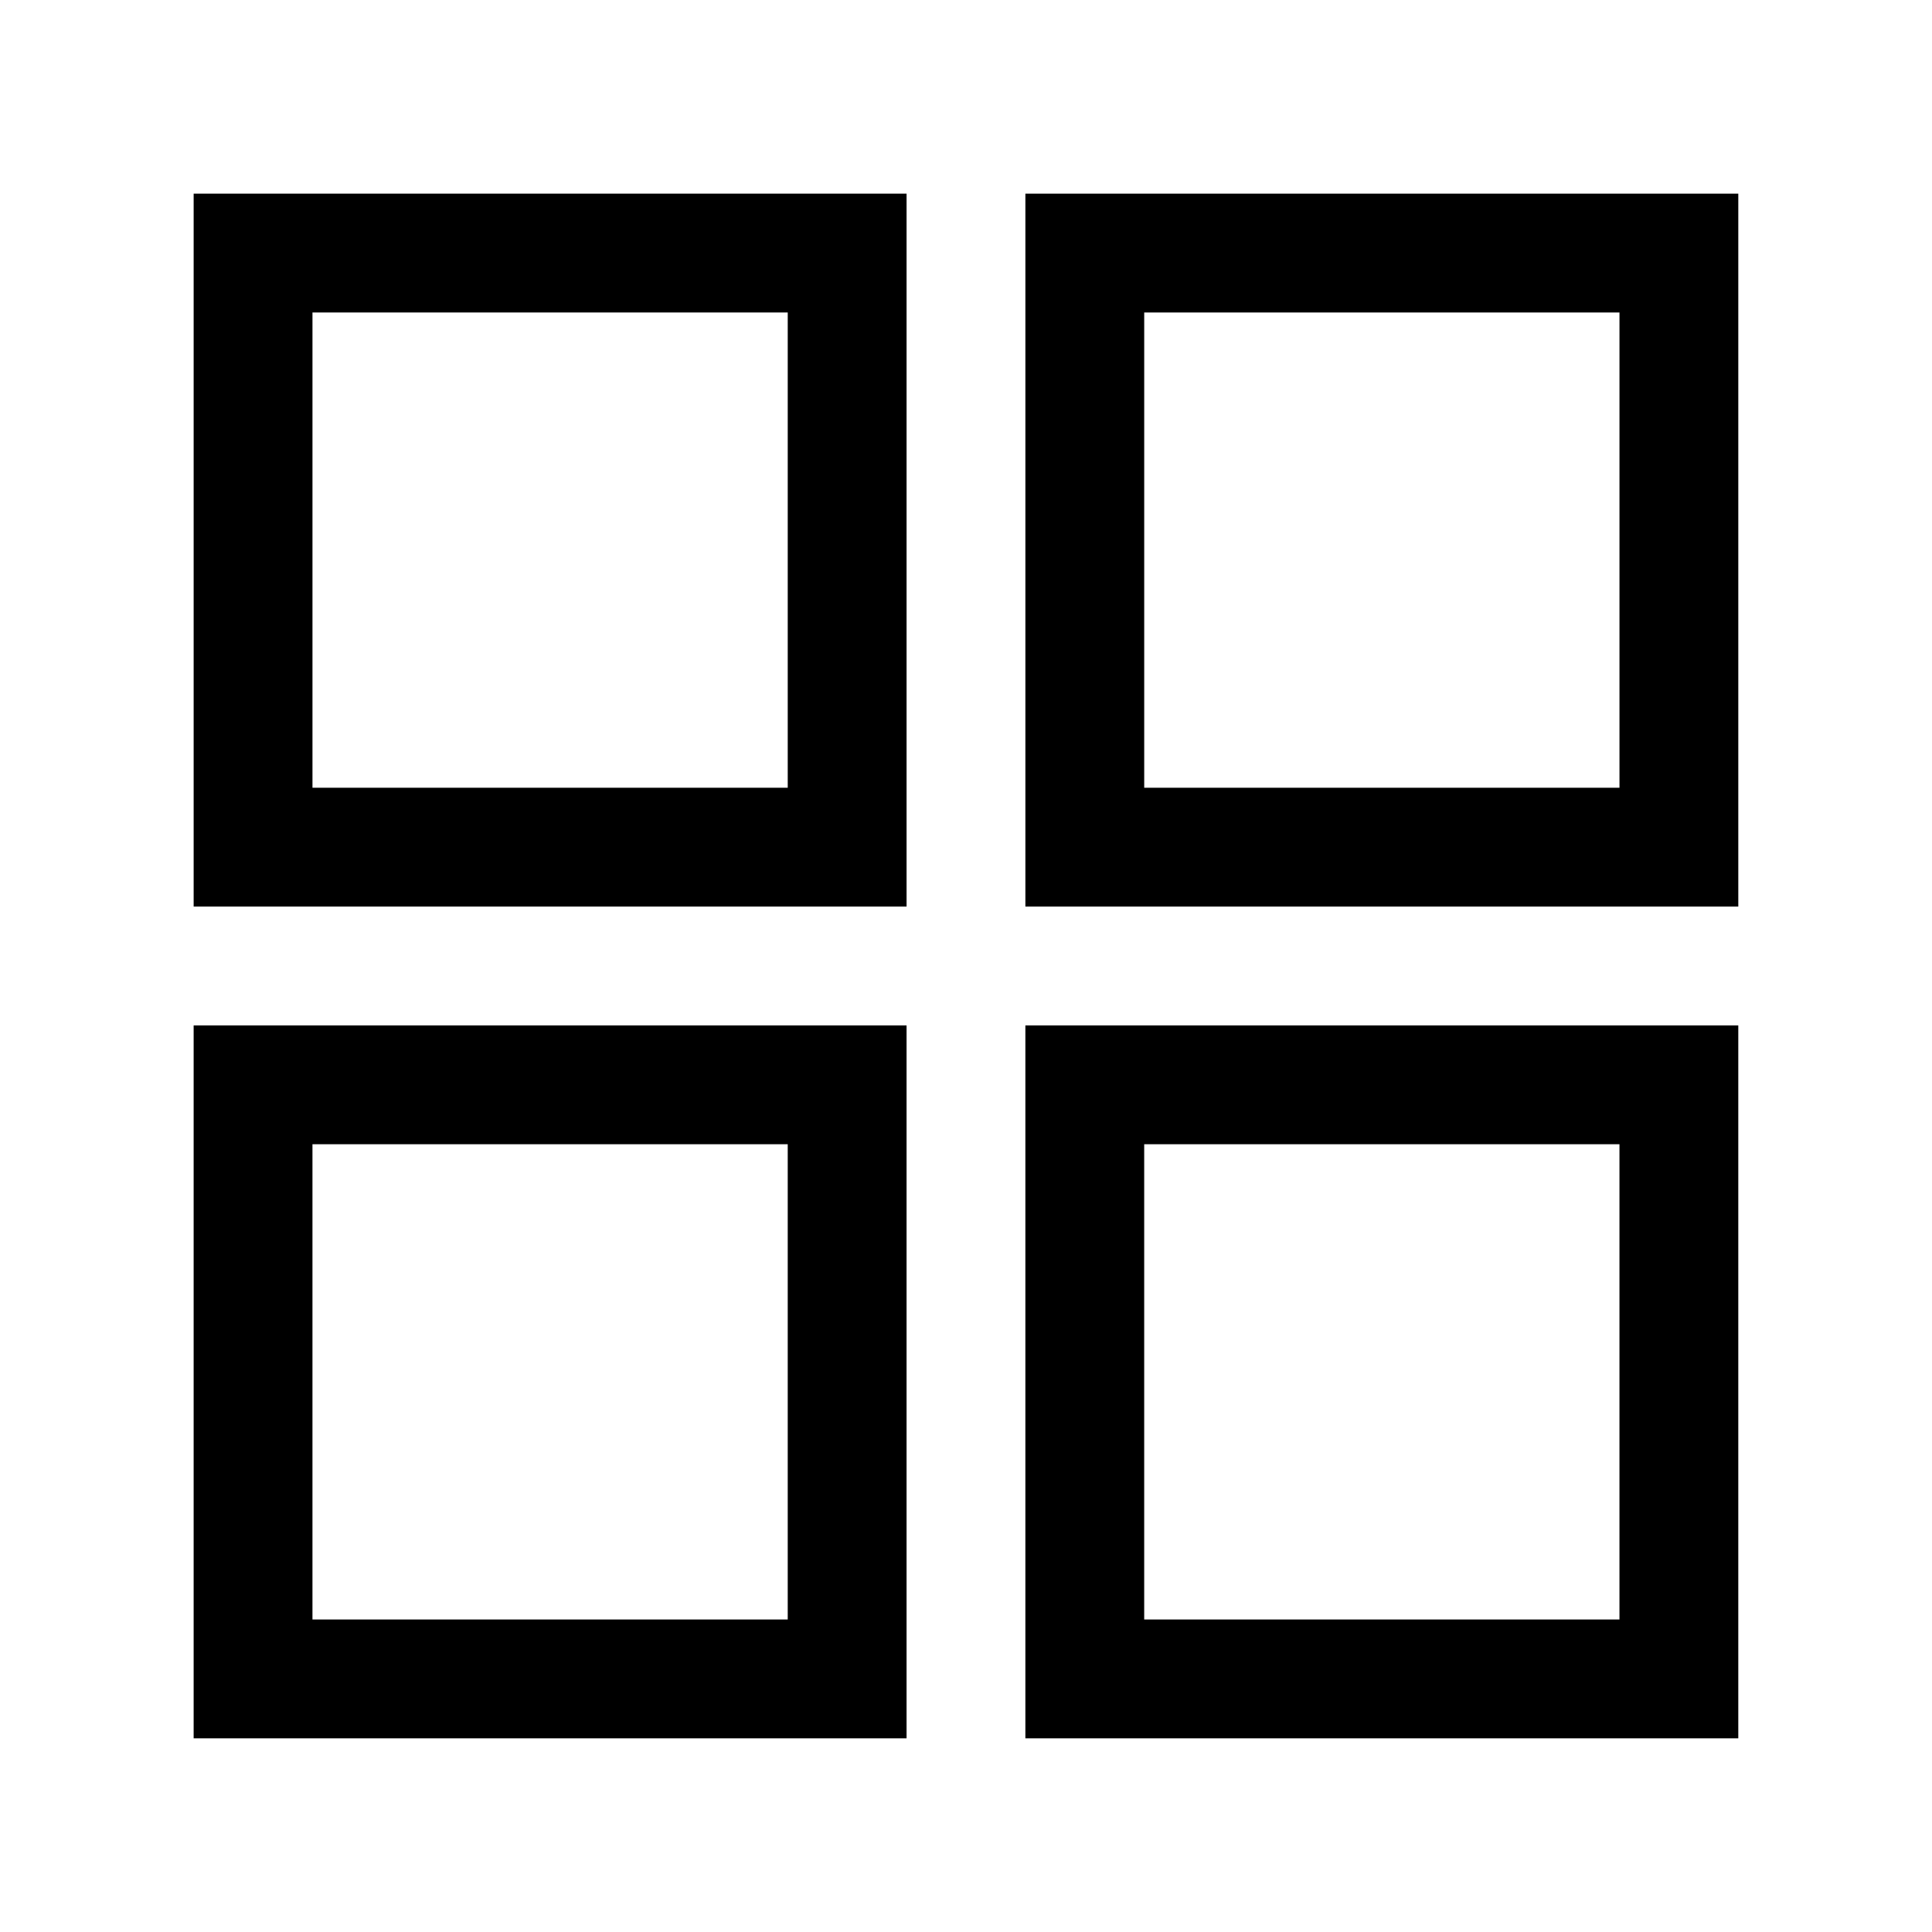 <?xml version="1.0" encoding="UTF-8"?>
<!-- Uploaded to: SVG Repo, www.svgrepo.com, Generator: SVG Repo Mixer Tools -->
<svg fill="#000000" width="800px" height="800px" version="1.1" viewBox="144 144 512 512" xmlns="http://www.w3.org/2000/svg">
 <path d="m195.32 384.25h188.93v-188.93h-188.93zm31.488-157.44h125.95v125.95h-125.95zm188.93-31.488v188.93h188.93v-188.93zm157.44 157.44h-125.95v-125.95h125.95zm-377.86 251.91h188.93v-188.93h-188.93zm31.488-157.44h125.95v125.95h-125.95zm188.93 157.44h188.93v-188.93h-188.93zm31.488-157.44h125.95v125.95h-125.95z"/>
</svg>